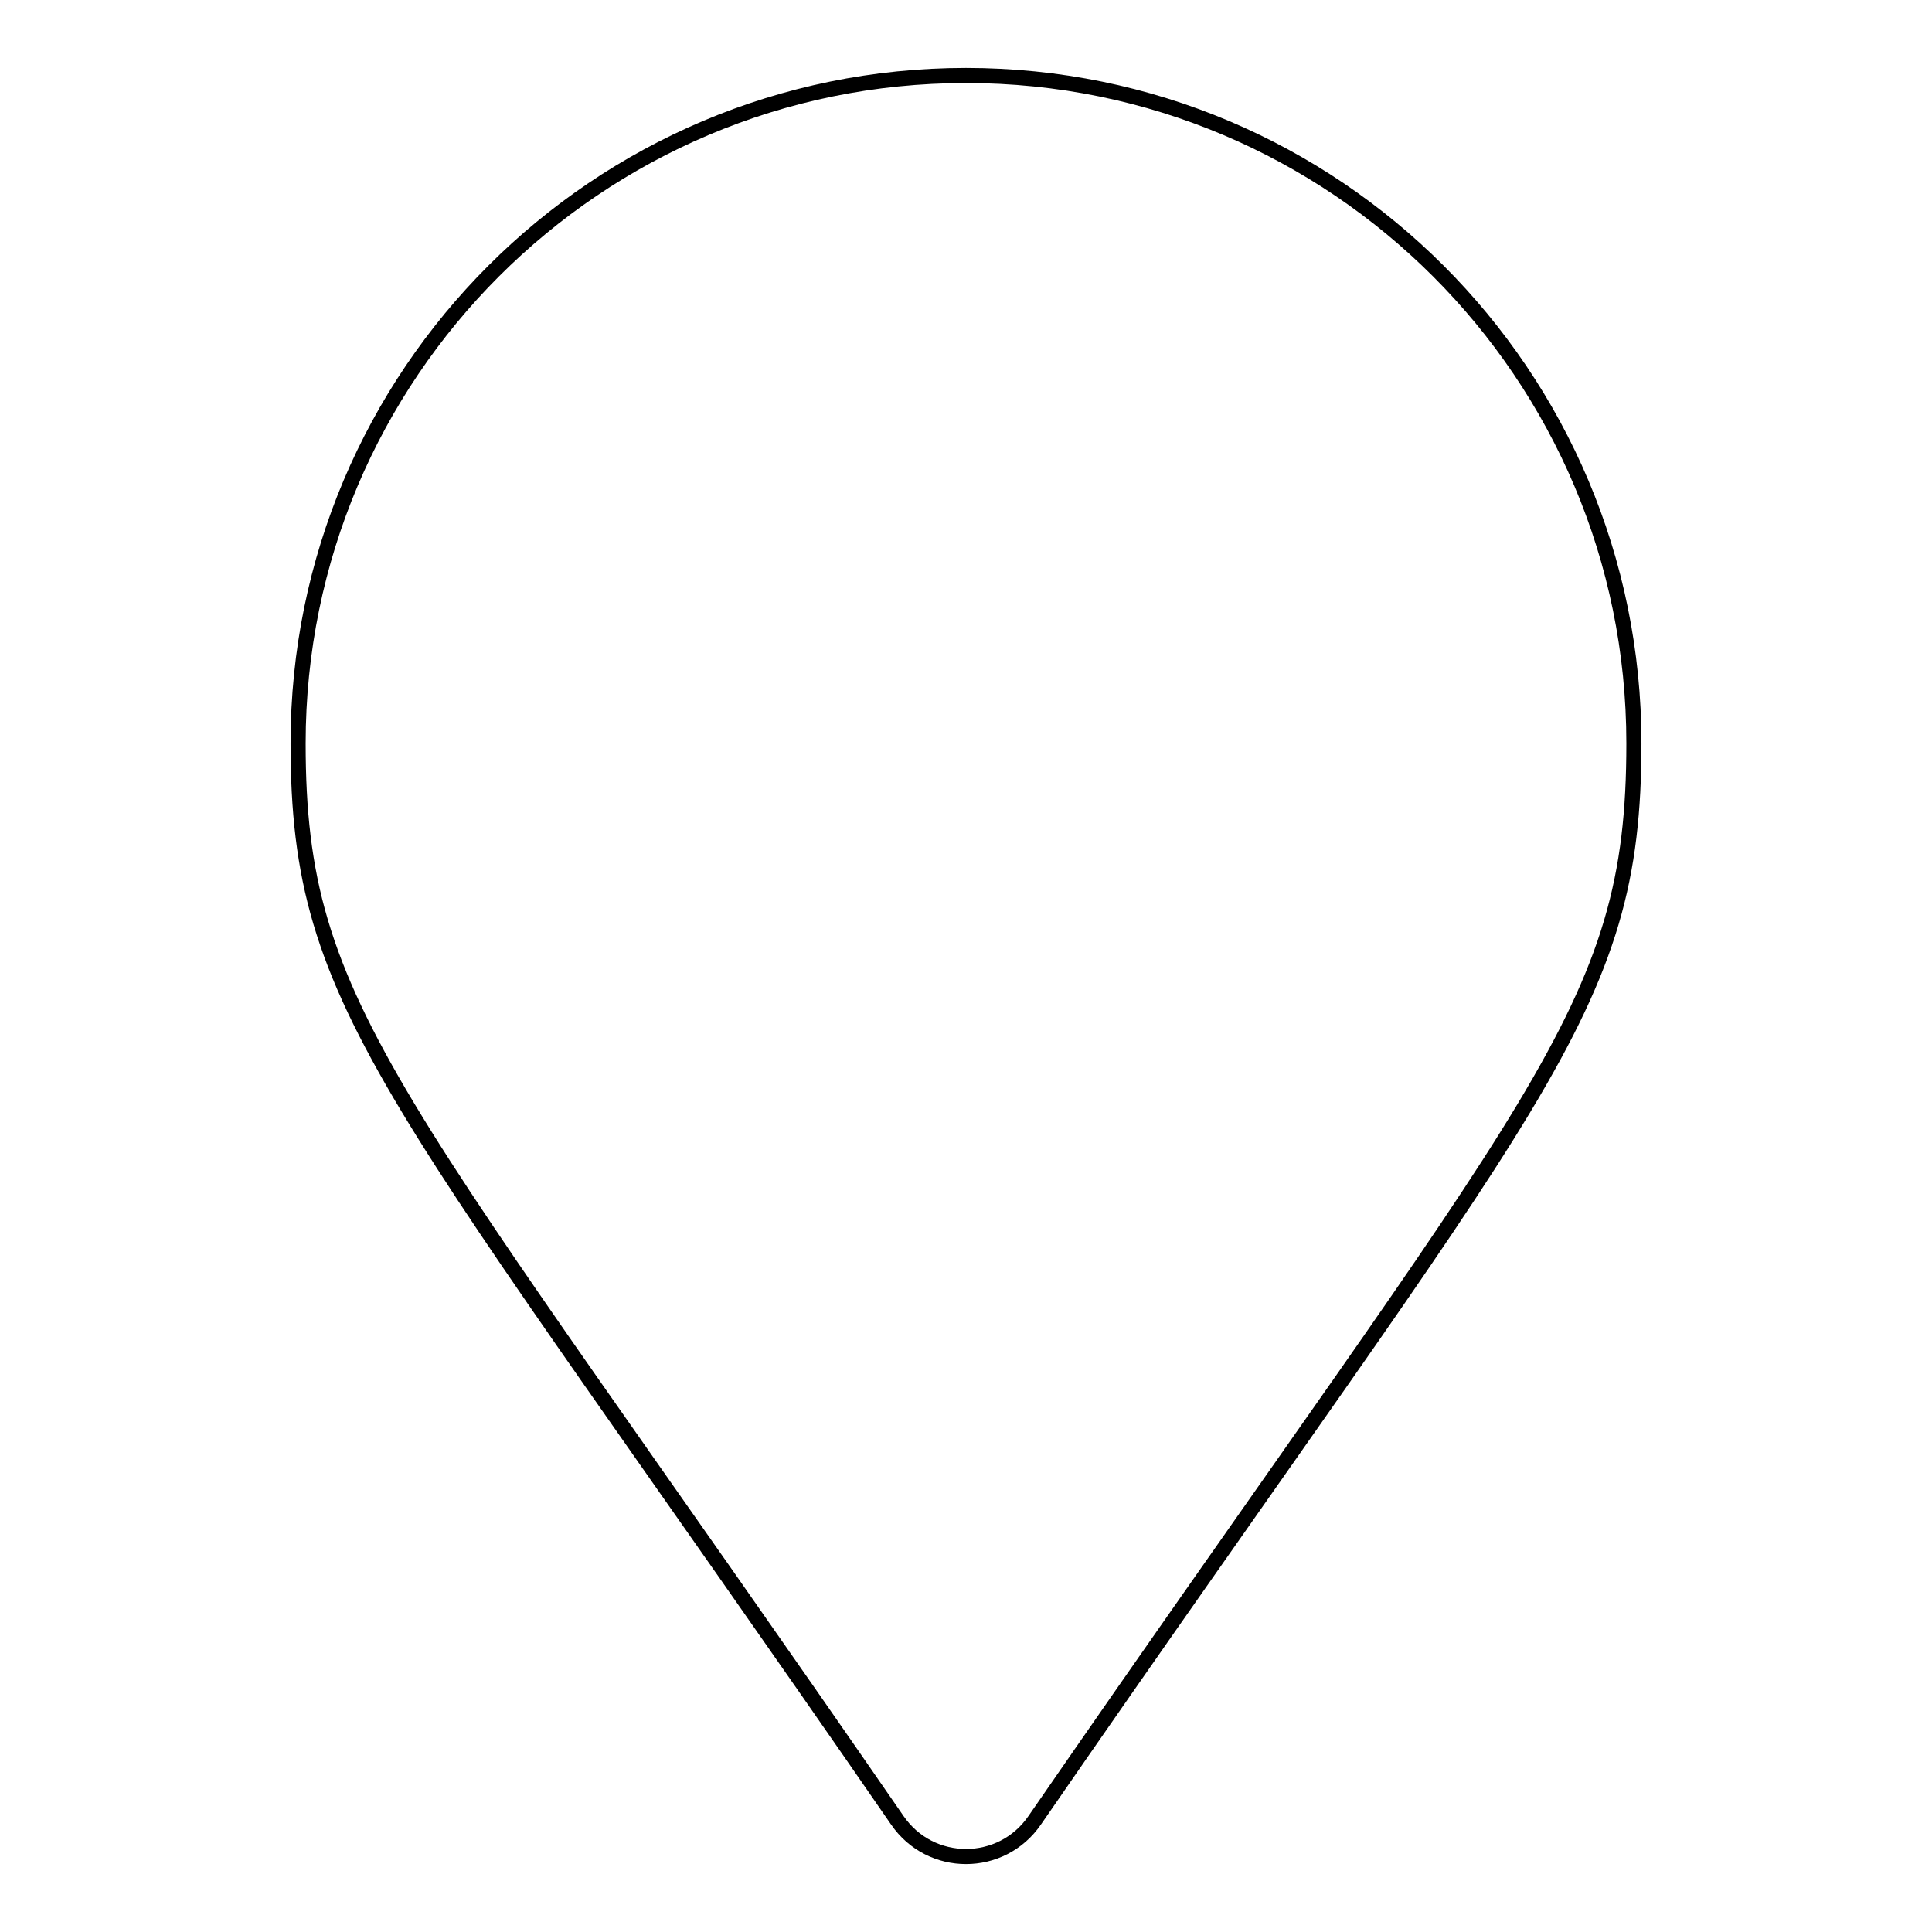 <?xml version="1.0" encoding="utf-8"?>
<!-- Svg Vector Icons : http://www.onlinewebfonts.com/icon -->
<!DOCTYPE svg PUBLIC "-//W3C//DTD SVG 1.1//EN" "http://www.w3.org/Graphics/SVG/1.1/DTD/svg11.dtd">
<svg version="1.1" xmlns="http://www.w3.org/2000/svg" xmlns:xlink="http://www.w3.org/1999/xlink" x="0px" y="0px" viewBox="0 0 256 256" enable-background="new 0 0 256 256" xml:space="preserve">
<g> <path stroke-width="2" fill-opacity="0" stroke="#000000"  d="M118.9,241.2c-67-97.1-79.4-107.1-79.4-142.7C39.5,49.6,79.1,10,128,10c48.9,0,88.5,39.6,88.5,88.5 c0,35.7-12.4,45.6-79.4,142.7C132.7,247.6,123.3,247.6,118.9,241.2z"/></g>
</svg>